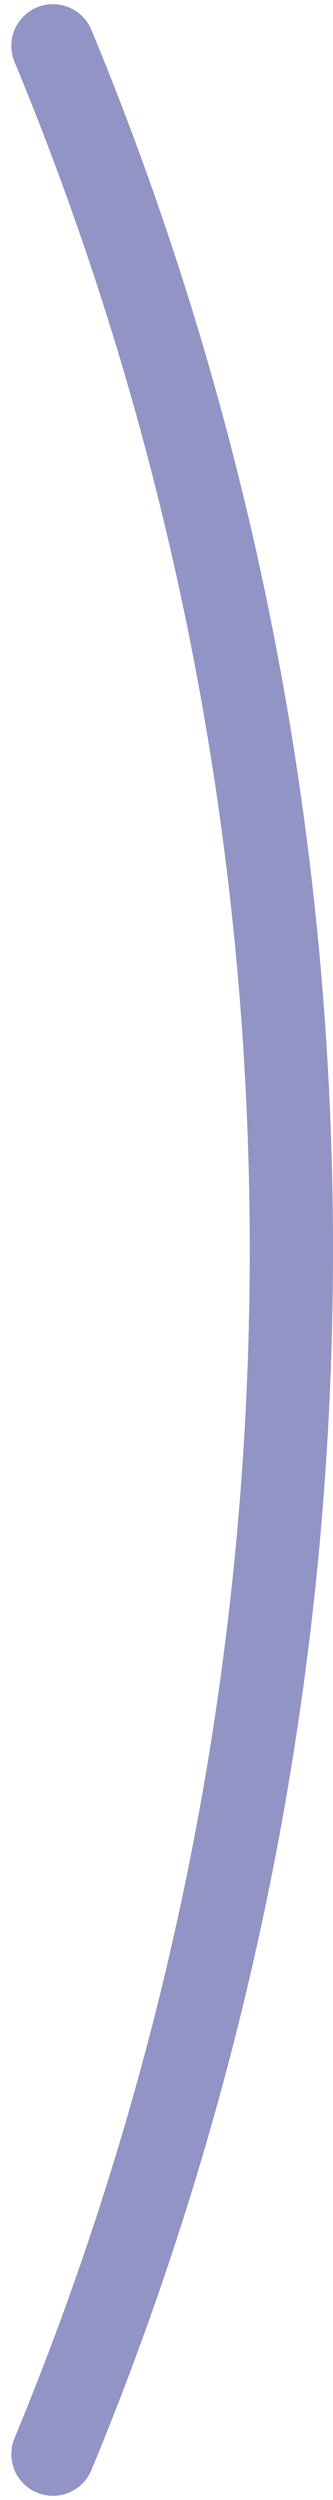 <svg width="8" height="60" viewBox="0 0 8 60" xmlns="http://www.w3.org/2000/svg">
    <path d="M1.272 58.9C4.962 49.997 7 40.236 7 30 7 19.763 4.963 10.002 1.272 1.1" stroke="#9194C4" stroke-width="2" fill="none" fill-rule="evenodd" stroke-linecap="round"/>
</svg>
